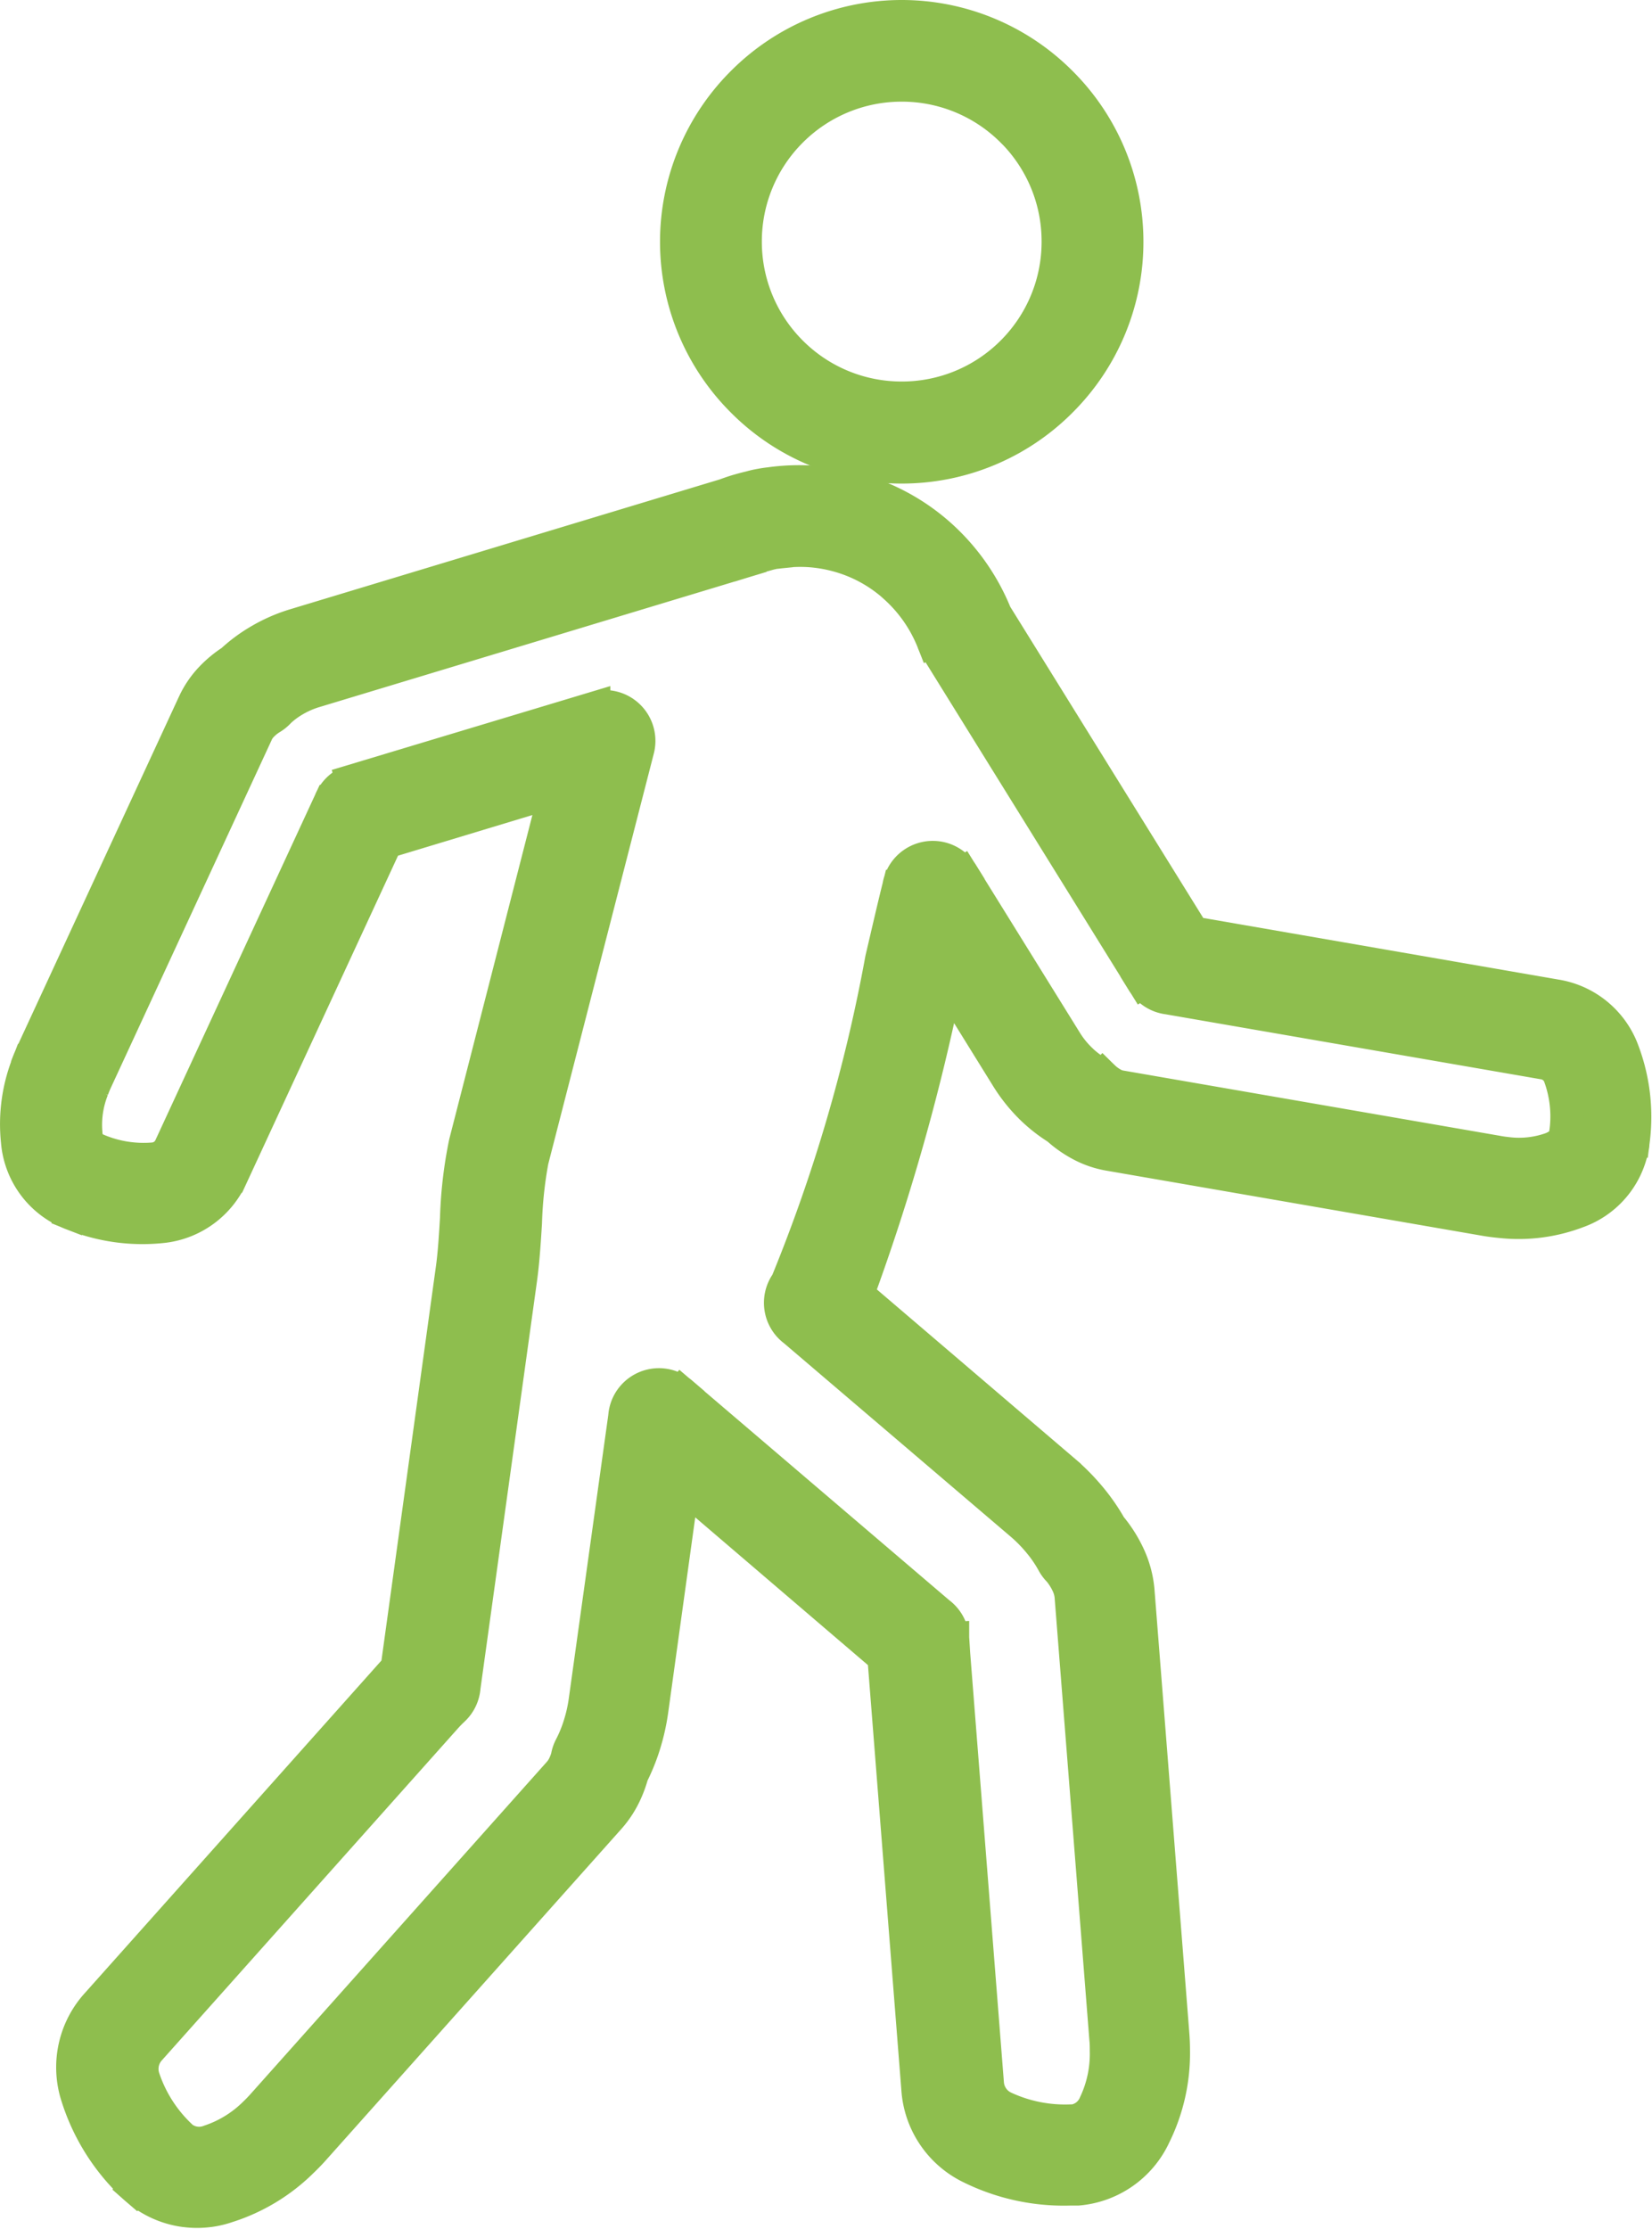 <svg xmlns="http://www.w3.org/2000/svg" width="25.002" height="33.718" viewBox="0 0 25.002 33.718">
  <g id="walking_icon" transform="translate(84.023 115.08)">
    <path id="Path_90539" data-name="Path 90539" d="M-44.032-114.83a3.4,3.4,0,0,1,2.408,1,3.394,3.394,0,0,1,1,2.408,3.393,3.393,0,0,1-1,2.408,3.394,3.394,0,0,1-2.408,1,3.394,3.394,0,0,1-2.408-1,3.4,3.4,0,0,1-1-2.408,3.4,3.4,0,0,1,1-2.408A3.4,3.4,0,0,1-44.032-114.83Zm1.674,1.731a2.36,2.36,0,0,0-1.674-.693,2.36,2.36,0,0,0-1.674.693,2.36,2.36,0,0,0-.693,1.674,2.36,2.36,0,0,0,.693,1.674,2.36,2.36,0,0,0,1.674.693,2.36,2.36,0,0,0,1.674-.693,2.36,2.36,0,0,0,.693-1.674A2.36,2.36,0,0,0-42.358-113.1Z" transform="translate(-26.344 0)" fill="#8ebe4e" stroke="#8ebe4e" stroke-width="0.5"/>
    <path id="Path_90540" data-name="Path 90540" d="M-71.088-89.109a3.171,3.171,0,0,1,1.3.707,3.239,3.239,0,0,1,.831,1.187l2.991,4.821,5.491.952a1.3,1.3,0,0,1,.994.788,2.814,2.814,0,0,1,.178,1.391l-.515-.046.028,0,.487.044h0a.5.5,0,0,1-.007.05c0,.021,0,.039-.007.053a1.282,1.282,0,0,1-.831.984,2.5,2.5,0,0,1-1.158.15c-.087-.008-.161-.018-.223-.028l-5.722-.991a1.419,1.419,0,0,1-.436-.156,1.731,1.731,0,0,1-.33-.235,2.329,2.329,0,0,1-.4-.315,2.464,2.464,0,0,1-.36-.451l-.922-1.487a32.525,32.525,0,0,1-1.347,4.768l3.133,2.676a3.306,3.306,0,0,1,.406.416,2.961,2.961,0,0,1,.286.417,1.994,1.994,0,0,1,.275.431,1.568,1.568,0,0,1,.146.538l.527,6.708c.007.087.01.171.01.253a2.8,2.8,0,0,1-.29,1.282,1.408,1.408,0,0,1-1.157.811h-.028c-.031,0-.06,0-.086,0h0a3.183,3.183,0,0,1-1.548-.347,1.423,1.423,0,0,1-.76-1.165l-.514-6.537-3.04-2.6-.471,3.4a3.225,3.225,0,0,1-.12.534,2.97,2.97,0,0,1-.18.444,1.794,1.794,0,0,1-.119.315,1.526,1.526,0,0,1-.226.338l-4.479,5.02c-.051.057-.11.118-.176.181a2.818,2.818,0,0,1-1.129.68,1.4,1.4,0,0,1-1.383-.276l.345-.387-.345.387c-.014-.012-.027-.025-.039-.038l0,0a.508.508,0,0,1-.067-.068,3.155,3.155,0,0,1-.792-1.328,1.421,1.421,0,0,1,.316-1.353l4.479-5.02.059-.064.834-6.033c.032-.228.049-.5.065-.771a6.572,6.572,0,0,1,.133-1.136l1.368-5.331-2.566.776-2.34,5.057a1.3,1.3,0,0,1-1.019.757,2.816,2.816,0,0,1-1.39-.188l.178-.487-.18.487-.013-.005c-.023-.009-.051-.021-.082-.035a1.283,1.283,0,0,1-.734-1.058,2.492,2.492,0,0,1,.153-1.156l.487.178-.487-.18,0-.005q.035-.092.085-.2l2.438-5.27a1.425,1.425,0,0,1,.262-.38,1.725,1.725,0,0,1,.307-.253,2.34,2.34,0,0,1,.414-.307,2.461,2.461,0,0,1,.527-.233l6.523-1.971c.067-.025.132-.047.195-.066h0l.029-.008q.072-.021.158-.041h0a1.4,1.4,0,0,1,.152-.035c.053-.01.1-.017.14-.021a3.191,3.191,0,0,1,.632-.026A3.217,3.217,0,0,1-71.088-89.109Zm.61,1.477a2.133,2.133,0,0,0-.878-.476,2.169,2.169,0,0,0-.437-.071,2.188,2.188,0,0,0-.422.018.53.53,0,0,1-.056.008l0-.02h0v.019l-.05.005-.03.008-.046.013-.007-.029h0l.006.028c-.036.008-.079.02-.127.034l-.024.008h0c-.046.014-.089.028-.13.043a.493.493,0,0,1-.054.02l-.15-.5.15.5-6.535,1.975a1.4,1.4,0,0,0-.3.132,1.283,1.283,0,0,0-.226.167.528.528,0,0,1-.119.1v0a.715.715,0,0,0-.148.118.386.386,0,0,0-.071.1l-2.438,5.27c-.016.034-.034.077-.053.128l0,0h0a1.456,1.456,0,0,0-.1.664.3.3,0,0,0,.142.252l.012,0,.034.013a1.787,1.787,0,0,0,.837.13.312.312,0,0,0,.249-.169l2.424-5.24a.519.519,0,0,1,.334-.309l.15.5-.15-.5,3.655-1.1a.517.517,0,0,1,.292-.01.519.519,0,0,1,.374.632h0l-1.6,6.22a6.139,6.139,0,0,0-.1.941c-.018.29-.037.584-.074.852L-77-70.987a.518.518,0,0,1-.164.343h0l-.041.039-.023.024h0c-.014.014-.034.036-.062.067l-4.479,5.02a.442.442,0,0,0-.084.42,2.133,2.133,0,0,0,.539.86l.026.025h0l.005.006.02.017h0a.428.428,0,0,0,.413.052,1.756,1.756,0,0,0,.691-.429c.038-.036.078-.078.12-.125l4.479-5.02a.475.475,0,0,0,.072-.107.776.776,0,0,0,.051-.131.513.513,0,0,1,.054-.159h0a1.959,1.959,0,0,0,.132-.323,2.221,2.221,0,0,0,.083-.364l.6-4.306a.516.516,0,0,1,.123-.3.519.519,0,0,1,.732-.057l-.337.395.336-.393,3.9,3.328a.518.518,0,0,1,.21.385l-.518.032.517-.032c0,.01,0,0,0,.035l.527,6.707a.441.441,0,0,0,.244.351,2.186,2.186,0,0,0,1.03.205h.034a.423.423,0,0,0,.322-.259,1.768,1.768,0,0,0,.168-.8c0-.062,0-.119-.006-.172l-.527-6.708a.551.551,0,0,0-.053-.185.946.946,0,0,0-.127-.2.514.514,0,0,1-.093-.125h0a1.9,1.9,0,0,0-.205-.3,2.213,2.213,0,0,0-.276-.282L-72-76.381a.519.519,0,0,1-.112-.723h0A24.521,24.521,0,0,0-70.68-82c.1-.425.183-.79.261-1.1a.519.519,0,0,1,.239-.359.519.519,0,0,1,.715.167l-.441.274.44-.272,1.579,2.545a1.415,1.415,0,0,0,.207.257,1.3,1.3,0,0,0,.216.174.519.519,0,0,1,.13.091l-.359.374.359-.373a.713.713,0,0,0,.15.113.375.375,0,0,0,.115.042l5.722.991c.057.01.105.017.142.02a1.455,1.455,0,0,0,.668-.077c.11-.046.191-.112.207-.2v-.006a.5.5,0,0,1,.007-.06,1.765,1.765,0,0,0-.093-.825.311.311,0,0,0-.228-.2l-5.7-.987a.519.519,0,0,1-.379-.242l.441-.274-.44.272-3.116-5.023A.518.518,0,0,1-69.9-86.8l.483-.189-.483.188A2.2,2.2,0,0,0-70.478-87.631ZM-77.712-71.05l.11.107-.109-.107Z" transform="translate(0 -18.571)" fill="#8ebe4e" stroke="#8ebe4e" stroke-width="0.5"/>
  </g>
</svg>